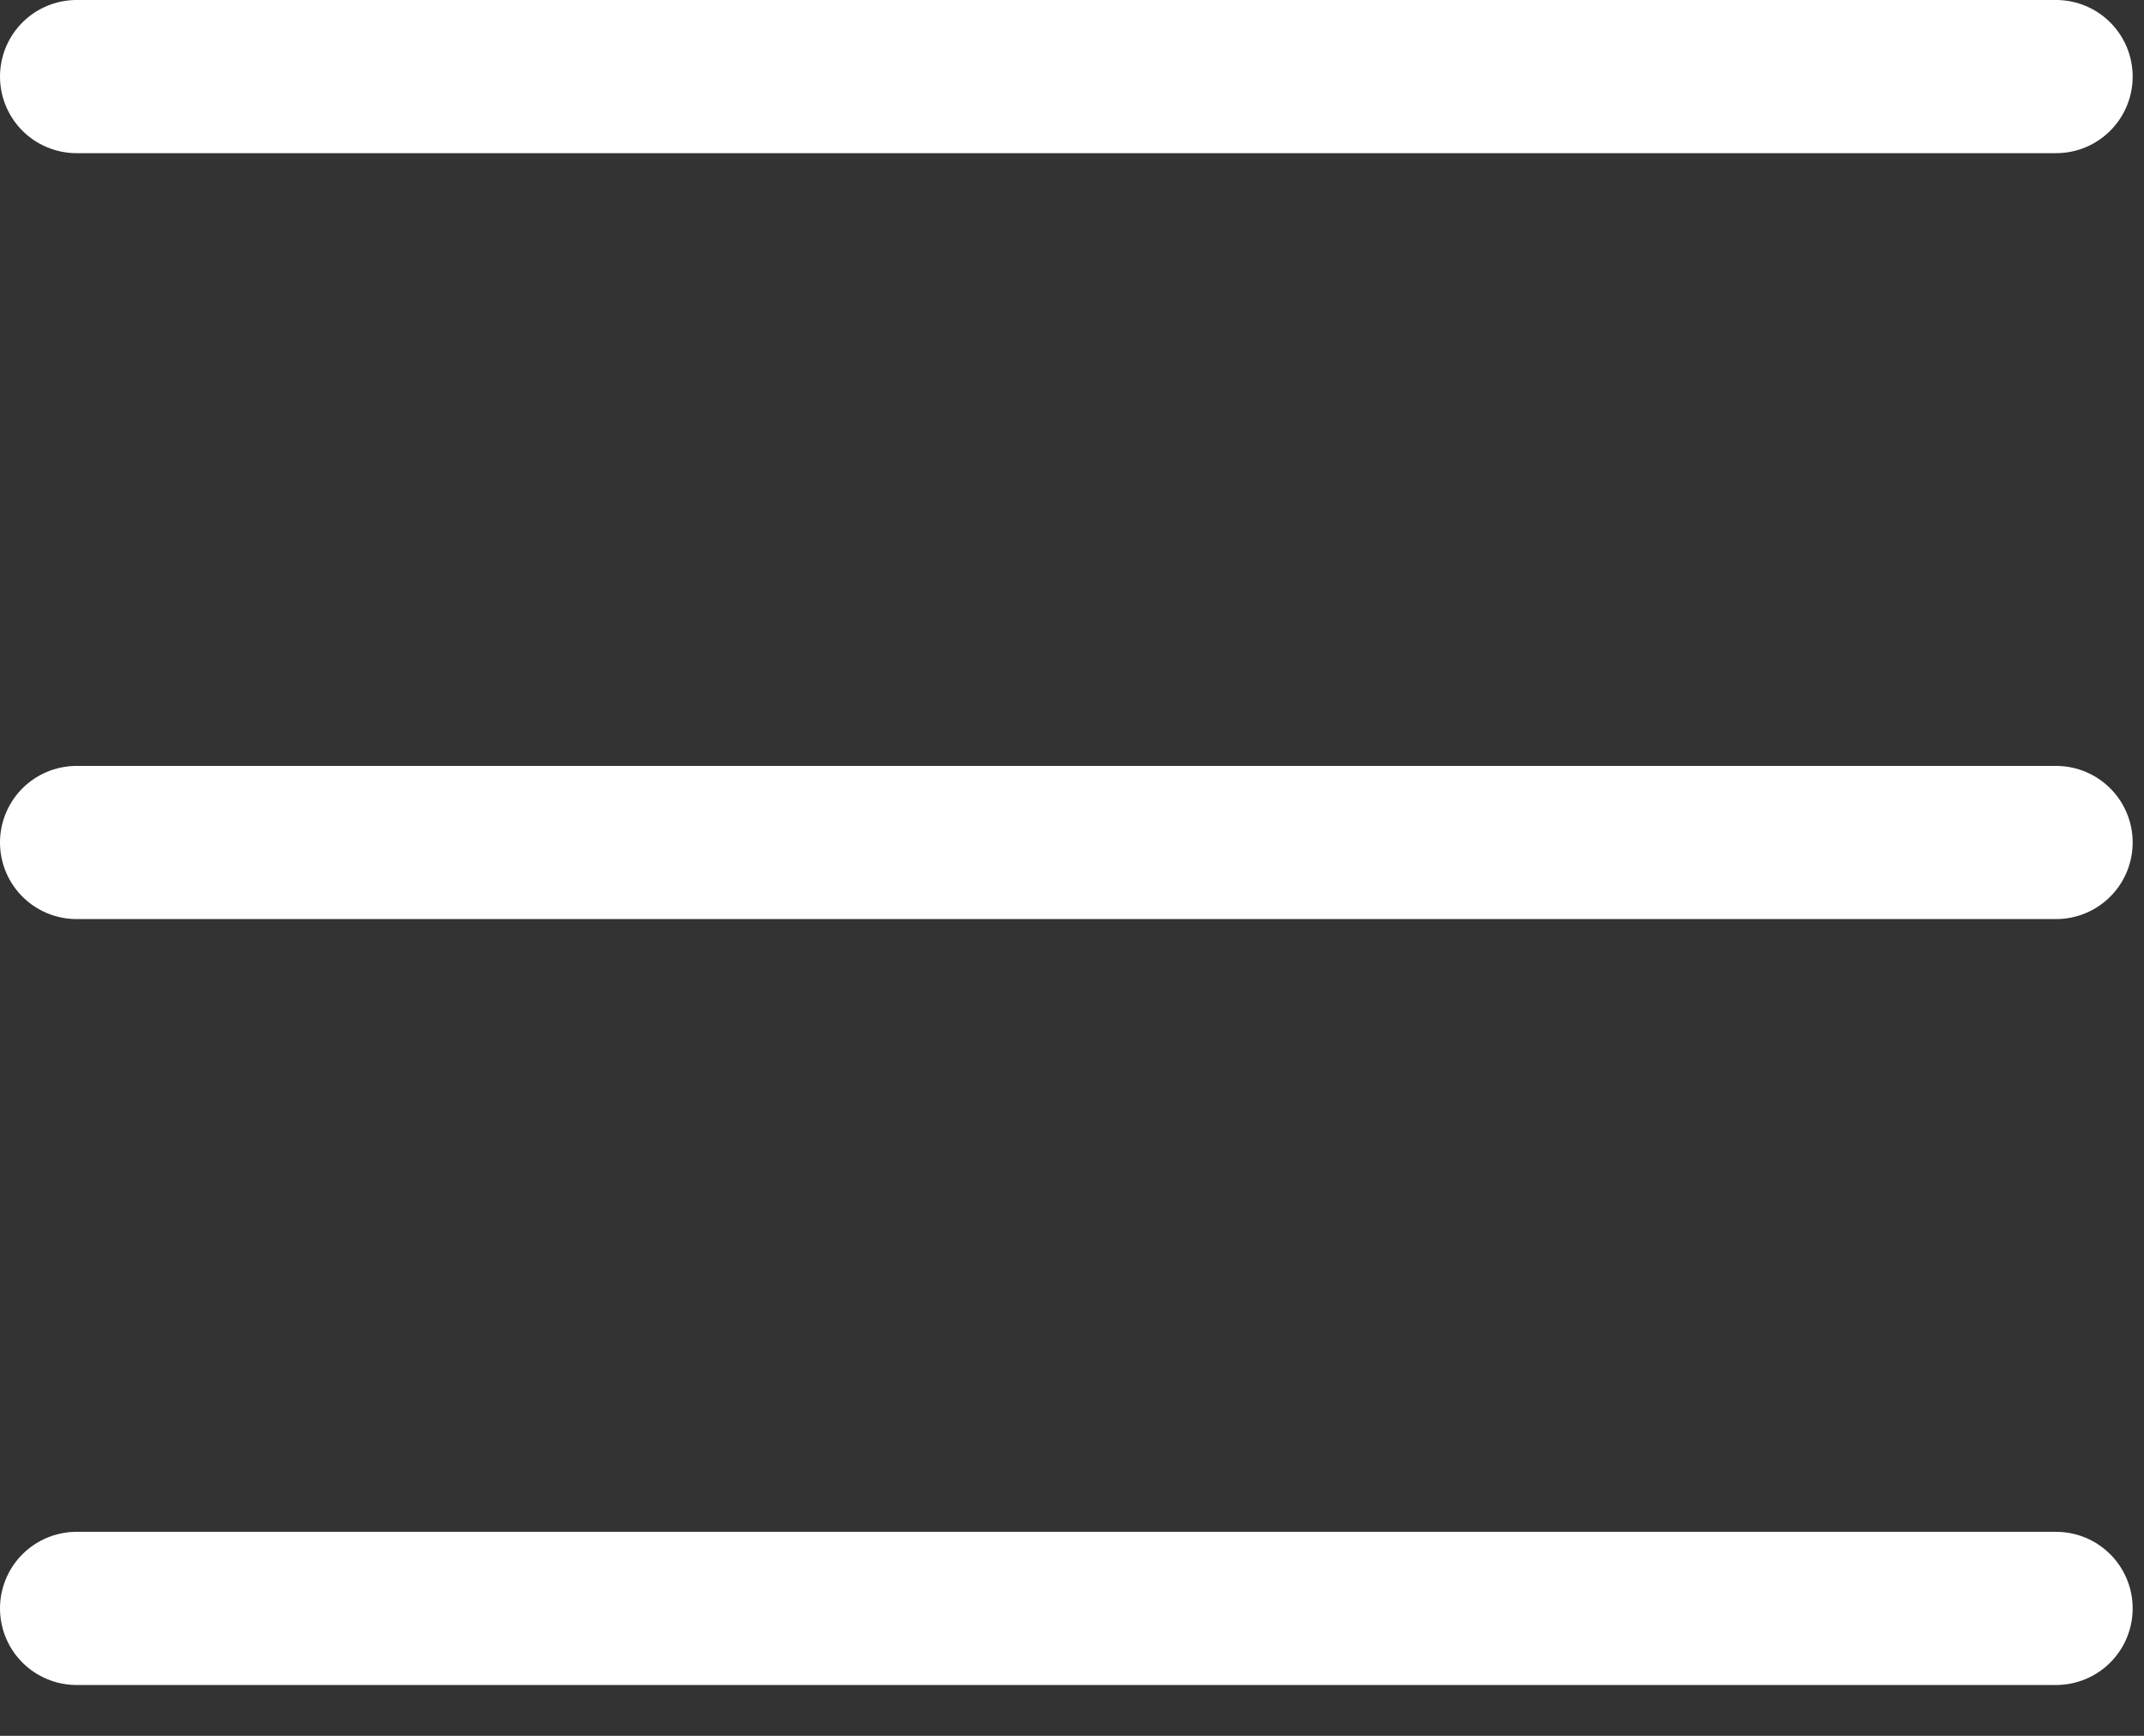 <?xml version="1.0" encoding="UTF-8" standalone="no"?><!DOCTYPE svg PUBLIC "-//W3C//DTD SVG 1.1//EN" "http://www.w3.org/Graphics/SVG/1.1/DTD/svg11.dtd"><svg width="100%" height="100%" viewBox="0 0 21 17" version="1.1" xmlns="http://www.w3.org/2000/svg" xmlns:xlink="http://www.w3.org/1999/xlink" xml:space="preserve" xmlns:serif="http://www.serif.com/" style="fill-rule:evenodd;clip-rule:evenodd;stroke-linecap:round;stroke-linejoin:round;stroke-miterlimit:1.5;"><rect x="0" y="0" width="21" height="17" fill="#333333" stroke="none"/><g><path d="M0.75,0.75l19.389,0" style="fill:none;stroke:#fff;stroke-width:1.5px;"/><path d="M0.75,8.251l19.389,-0" style="fill:none;stroke:#fff;stroke-width:1.5px;"/><path d="M0.75,15.752l19.389,-0" style="fill:none;stroke:#fff;stroke-width:1.5px;"/></g></svg>